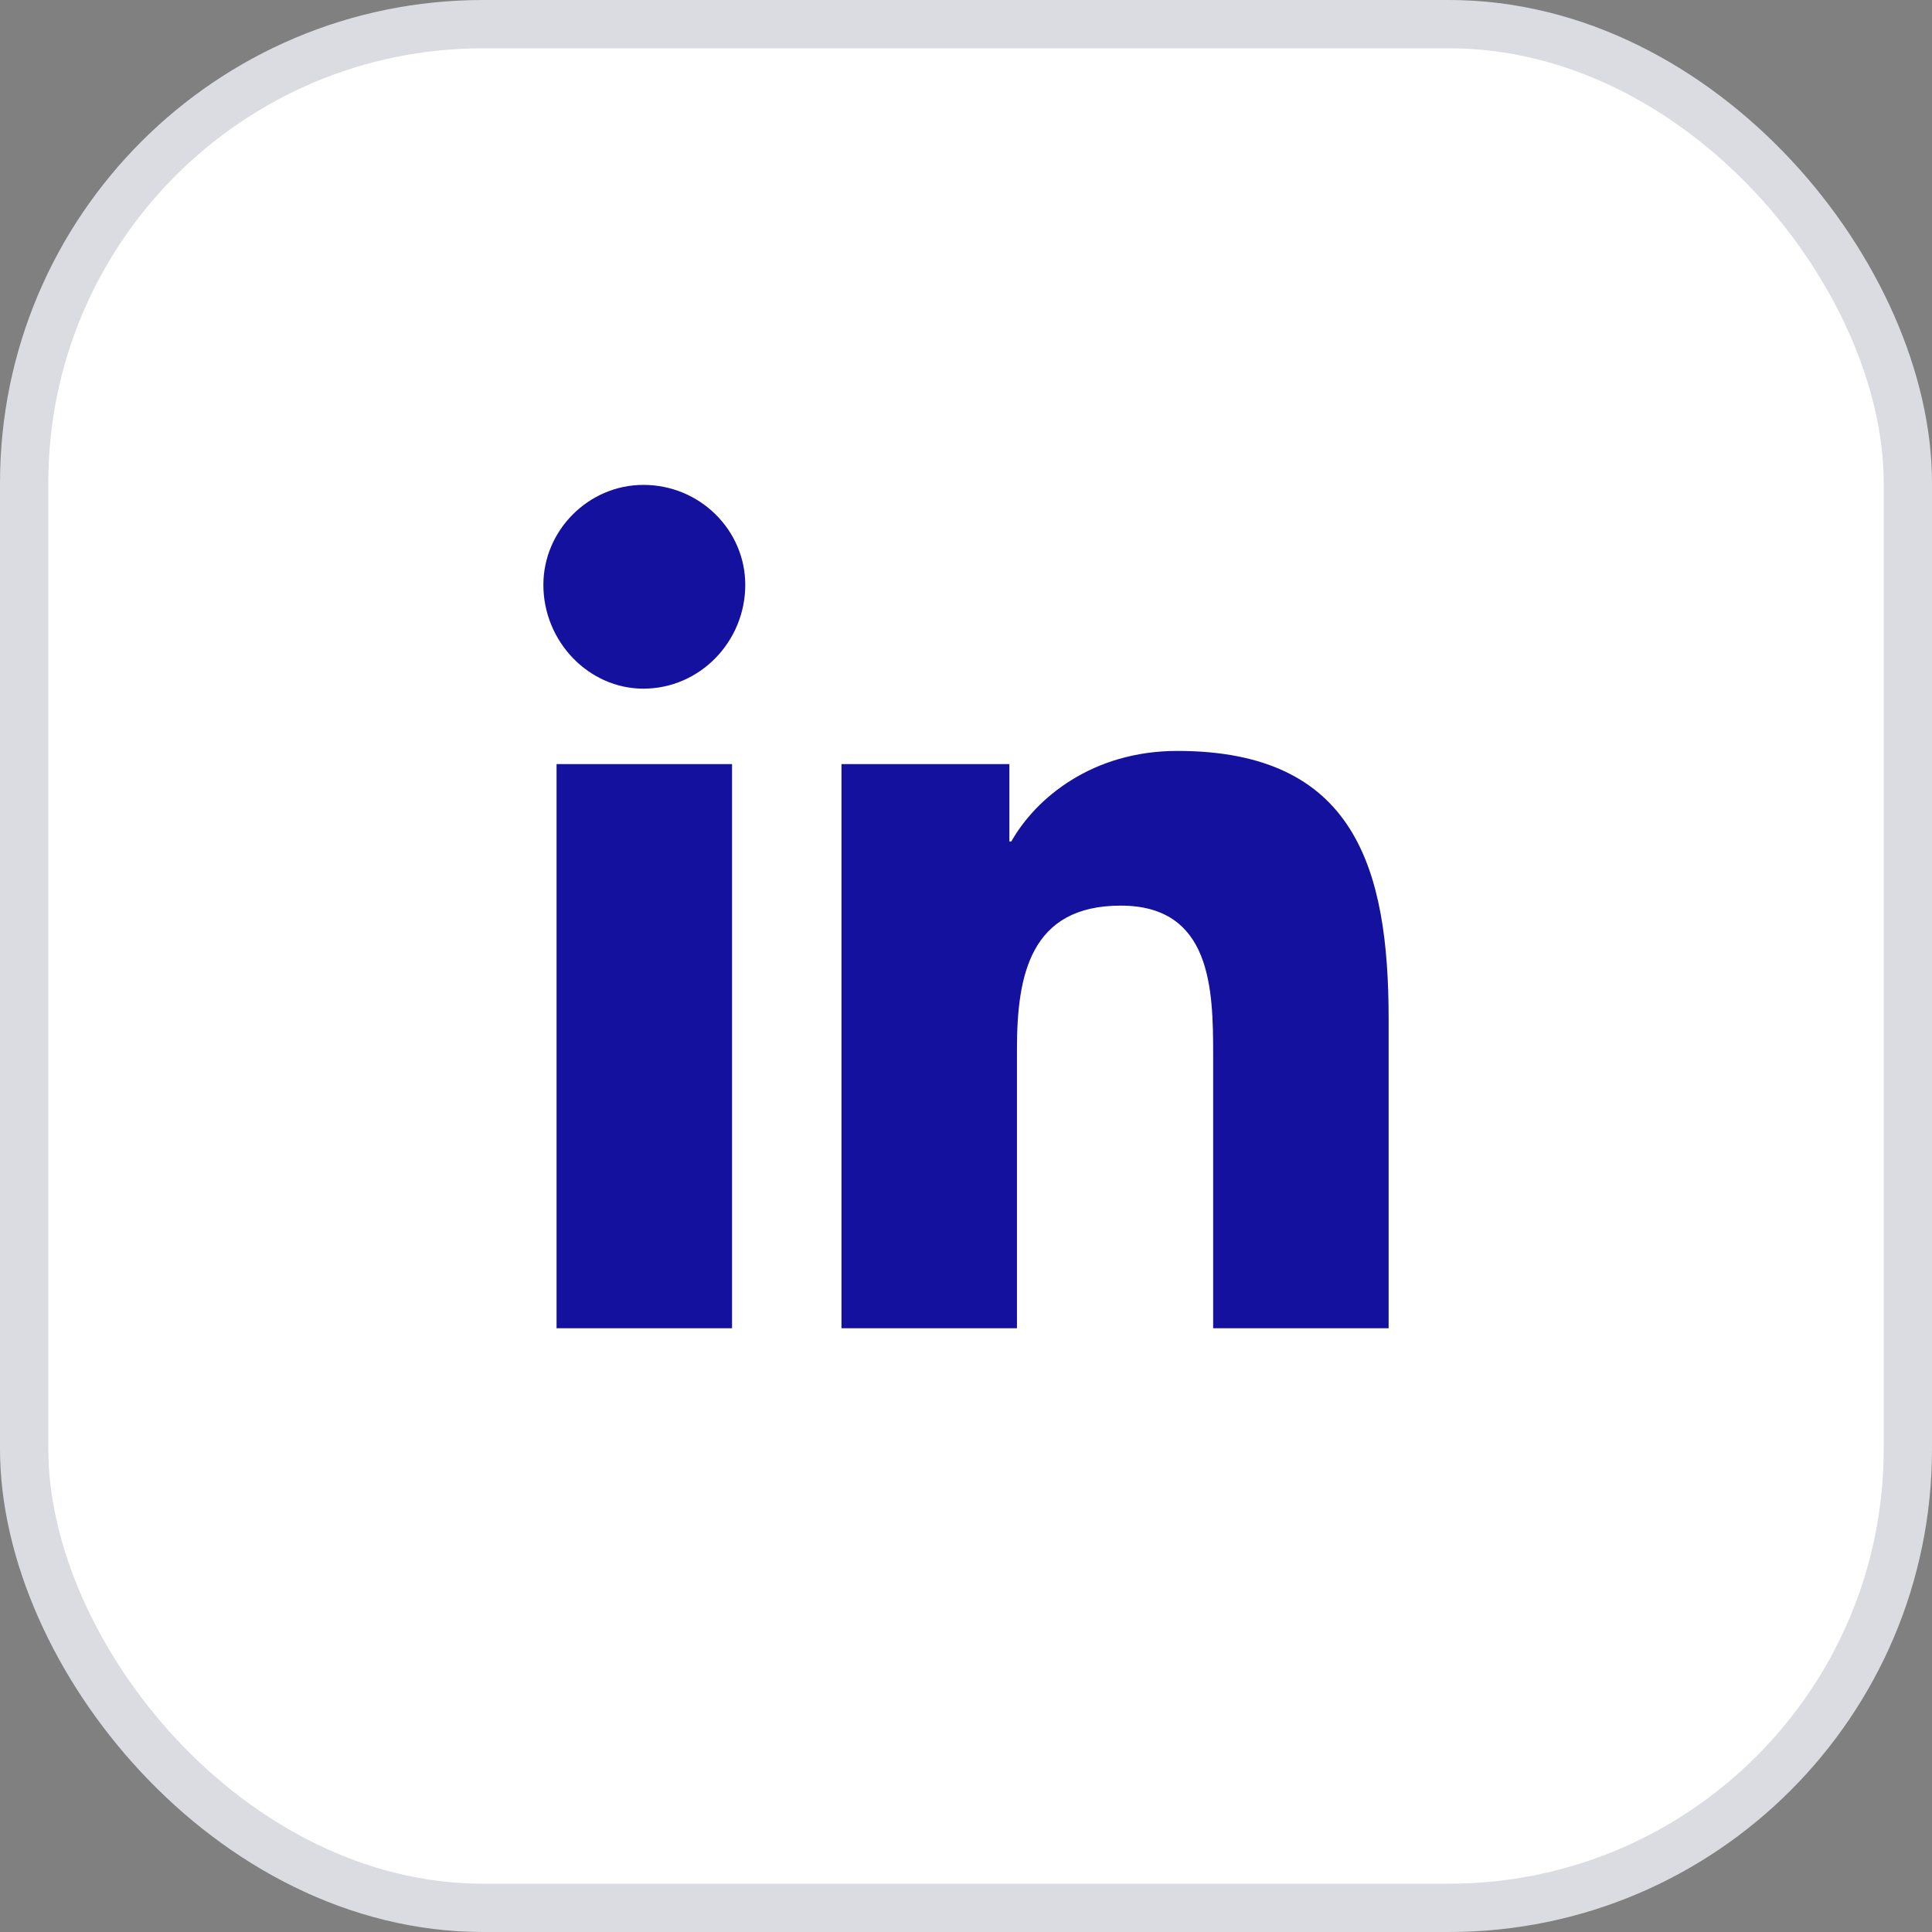 <?xml version="1.0" encoding="UTF-8"?>
<svg width="40" height="40" viewBox="0 0 40 40" fill="none" xmlns="http://www.w3.org/2000/svg">
<rect x="0" y="0" width="40" height="40" fill="#808080" stroke="none"/>
<rect x="0.5" y="0.5" width="39" height="39" rx="9.5" fill="white"/>
<rect x="0.5" y="0.5" width="39" height="39" rx="9.5" stroke="#DADCE1"/>
<path d="M15.156 27.5H11.523V15.82H15.156V27.5ZM13.32 14.258C12.188 14.258 11.25 13.281 11.25 12.109C11.25 10.977 12.188 10.039 13.32 10.039C14.492 10.039 15.43 10.977 15.43 12.109C15.43 13.281 14.492 14.258 13.32 14.258ZM28.711 27.5H25.117V21.836C25.117 20.469 25.078 18.75 23.203 18.75C21.328 18.75 21.055 20.195 21.055 21.719V27.5H17.422V15.82H20.898V17.422H20.938C21.445 16.523 22.617 15.547 24.375 15.547C28.047 15.547 28.75 17.969 28.75 21.094V27.5H28.711Z" fill="#13119D"/>
</svg>
